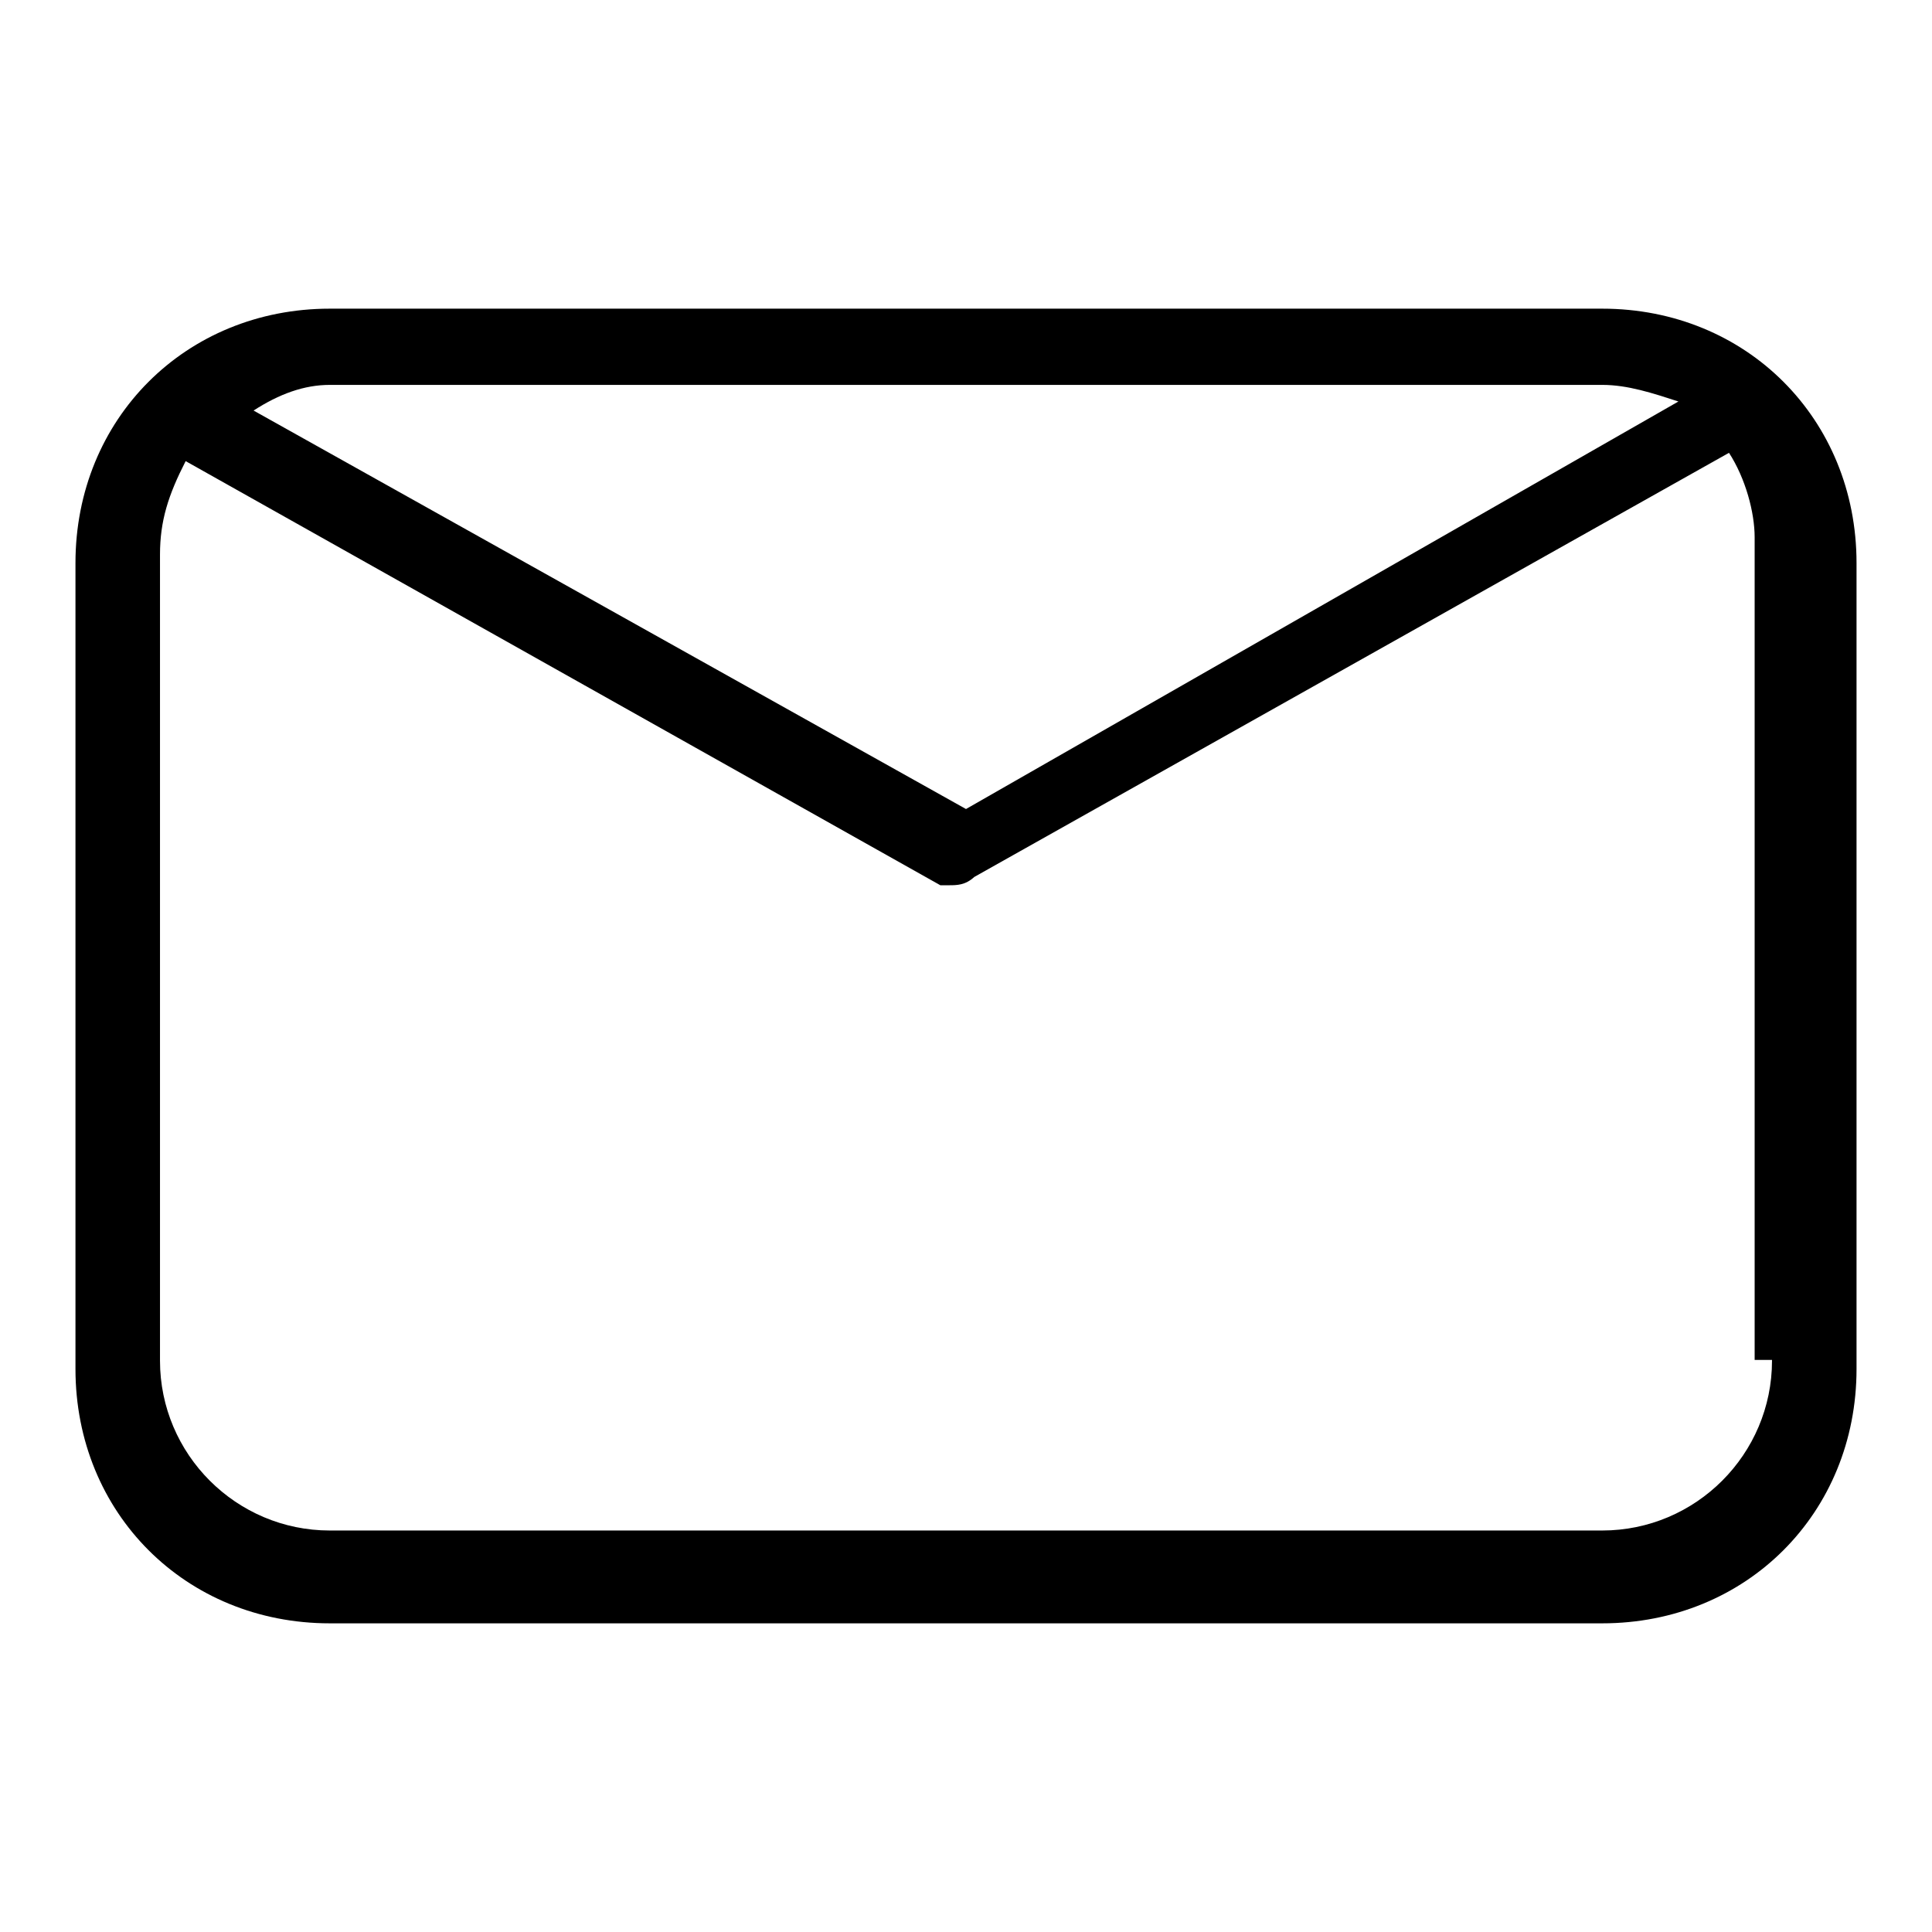 <?xml version="1.0" encoding="utf-8"?>
<!-- Svg Vector Icons : http://www.onlinewebfonts.com/icon -->
<!DOCTYPE svg PUBLIC "-//W3C//DTD SVG 1.1//EN" "http://www.w3.org/Graphics/SVG/1.1/DTD/svg11.dtd">
<svg version="1.1" xmlns="http://www.w3.org/2000/svg" xmlns:xlink="http://www.w3.org/1999/xlink" x="0px" y="0px" viewBox="0 0 256 256" enable-background="new 0 0 256 256" xml:space="preserve">
<g><g><path fill="#000000" d="M212.3,40.9H43.7C24.6,40.9,10,55.5,10,74.6v106.8c0,19.1,14.6,33.7,33.7,33.7h168.6c19.1,0,33.7-14.6,33.7-33.7V74.6C246,55.5,231.4,40.9,212.3,40.9z M43.7,51h168.6c3.4,0,6.7,1.1,10.1,2.2L128,107.2L33.6,54.4C37,52.2,40.3,51,43.7,51z M234.8,180.3c0,12.4-10.1,22.5-22.5,22.5H43.7c-12.4,0-22.5-10.1-22.5-22.5V73.5c0-4.5,1.1-7.9,3.4-12.4l100,56.2h1.1l0,0l0,0c1.1,0,2.2,0,3.4-1.1l100-56.2c2.2,3.4,3.4,7.9,3.4,11.2v109H234.8z"/></g></g>
</svg>